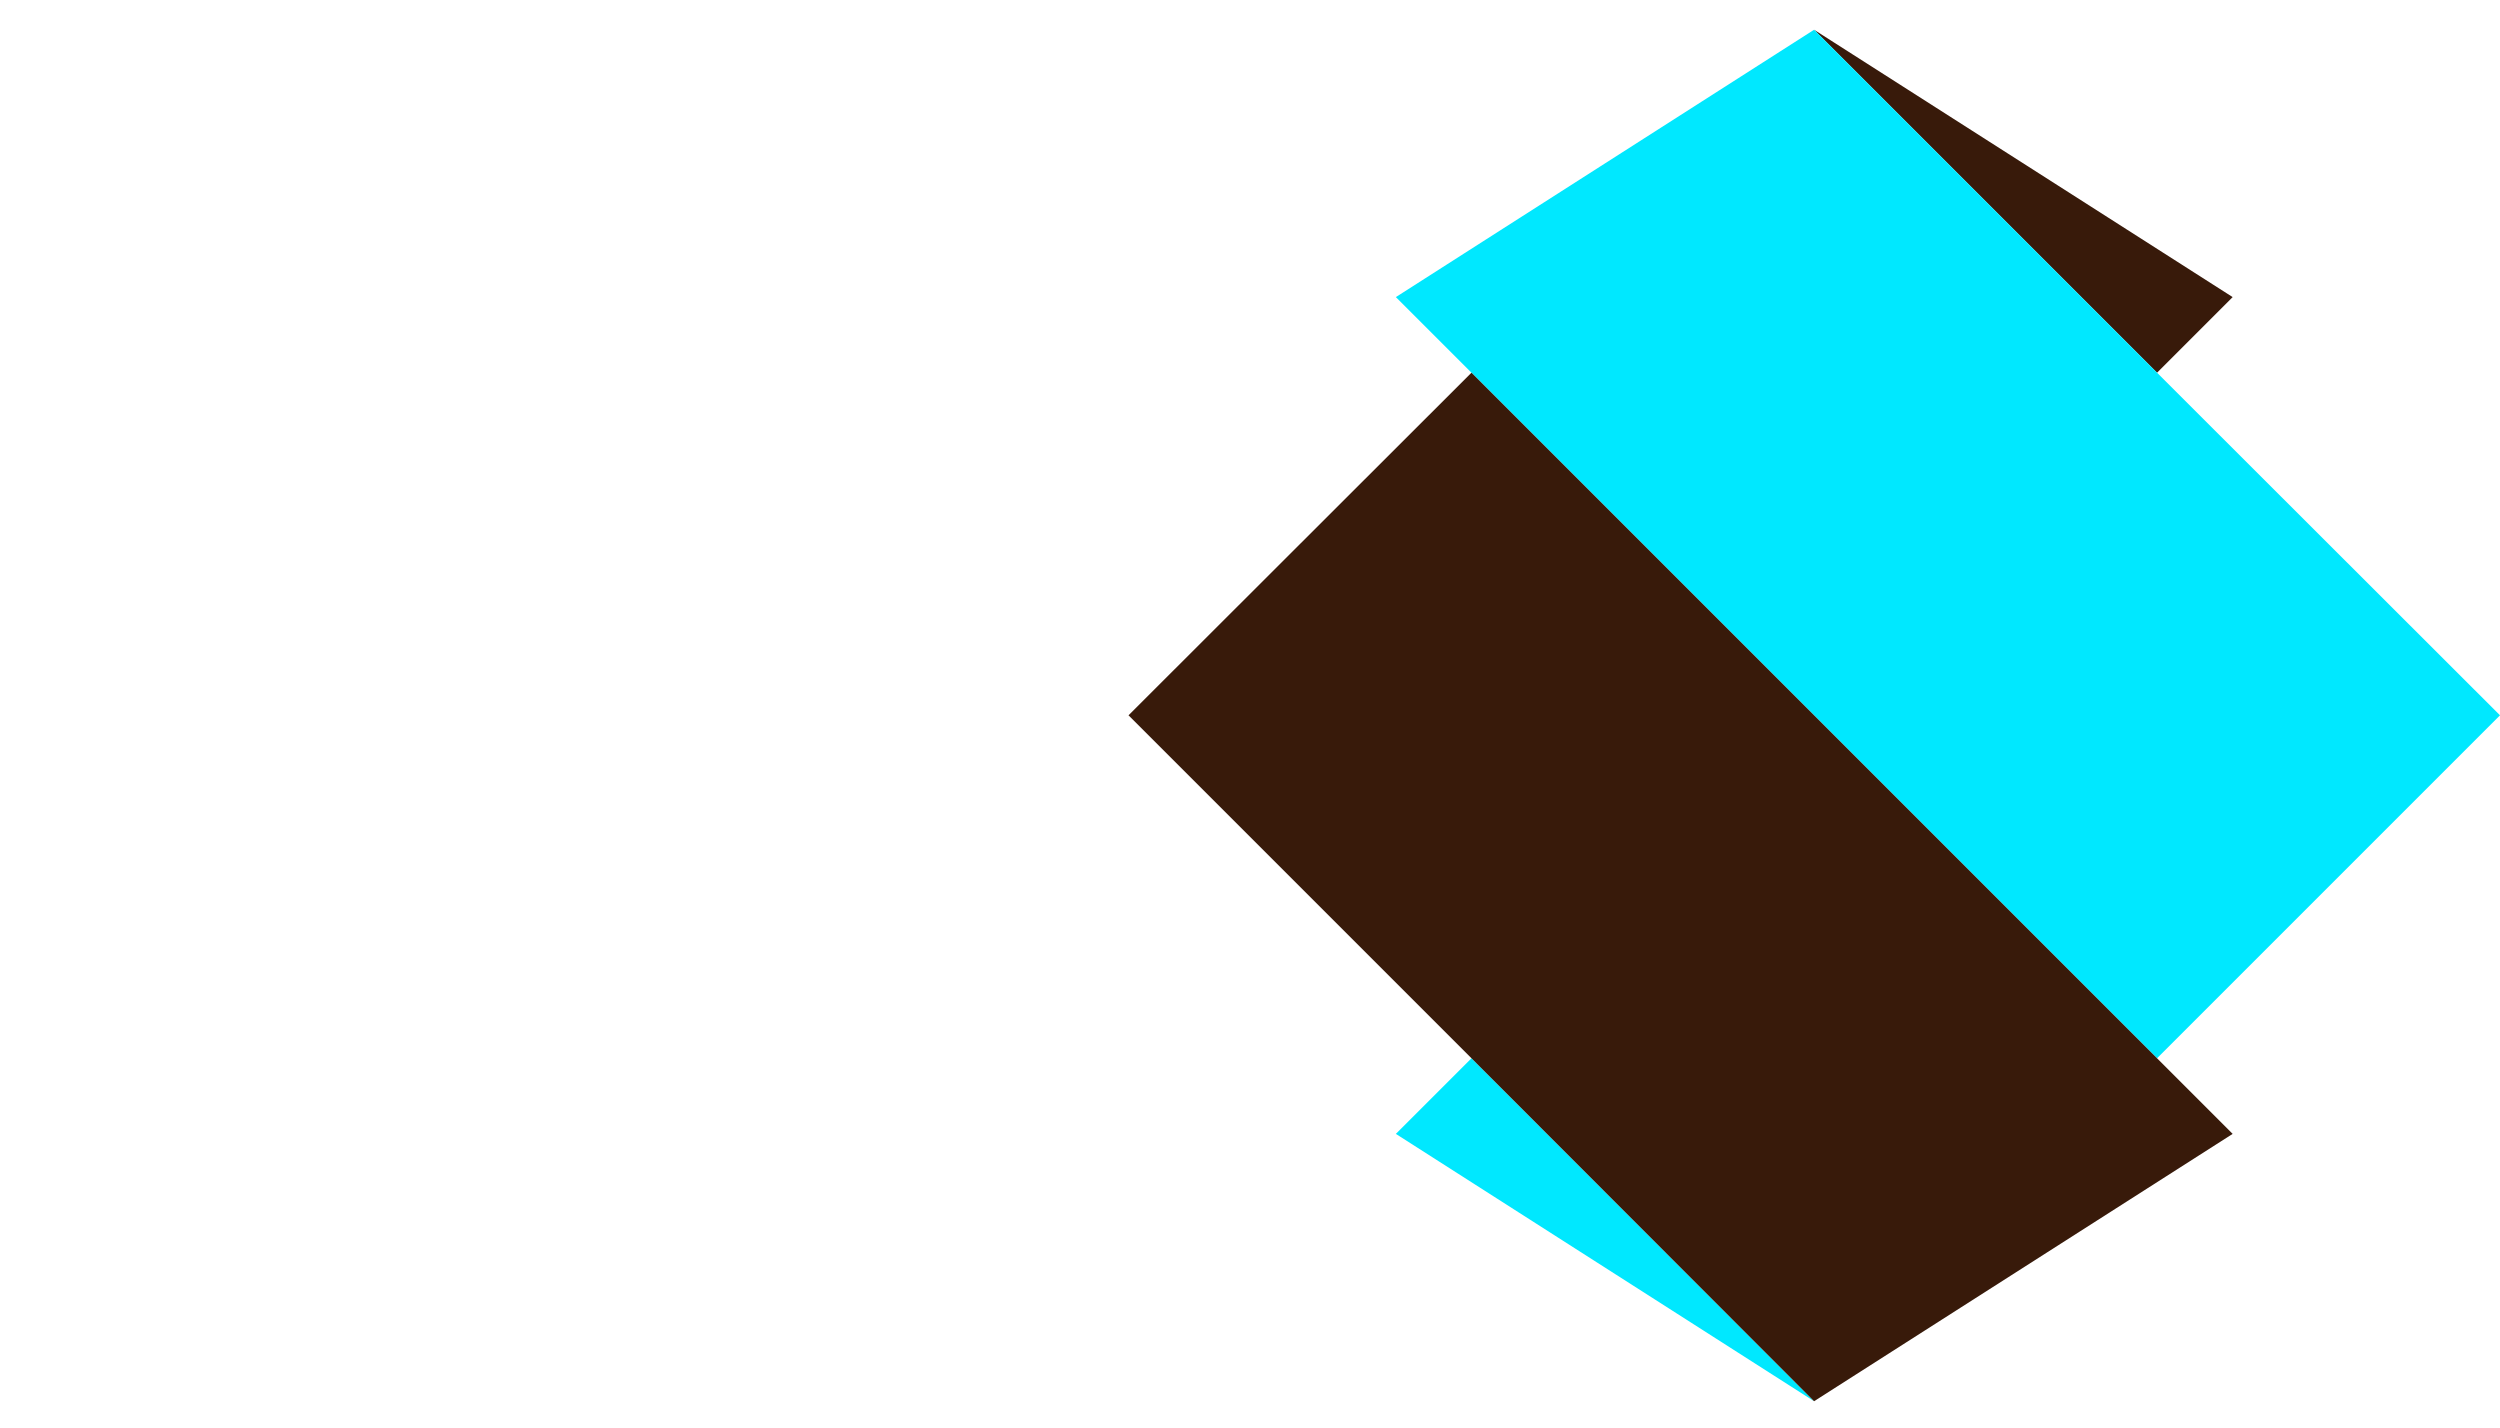 <svg id="Layer_1" data-name="Layer 1" xmlns="http://www.w3.org/2000/svg" width="69.76" height="39.86" viewBox="0 0 69.76 39.86">
  <defs>
    <style>
      .cls-1 {
        fill: #00e8ff;
      }

      .cls-2 {
        fill: #381a0a;
      }

      .cls-3 {
        fill: none;
      }
    </style>
  </defs>
  <g>
    <polygon class="cls-1" points="38.95 31.64 41.06 29.53 50.62 39.1 38.95 31.64"/>
    <polygon class="cls-2" points="62.3 8.29 60.19 10.4 50.62 0.83 62.3 8.29"/>
    <polygon class="cls-1" points="60.19 10.4 69.76 19.96 60.19 29.53 41.06 10.4 38.95 8.29 50.62 0.83 60.19 10.4"/>
    <polygon class="cls-2" points="60.19 29.53 62.3 31.64 50.62 39.1 41.06 29.53 31.49 19.96 41.06 10.4 60.19 29.53"/>
  </g>
  <rect class="cls-3" width="69.76" height="39.86"/>
</svg>
